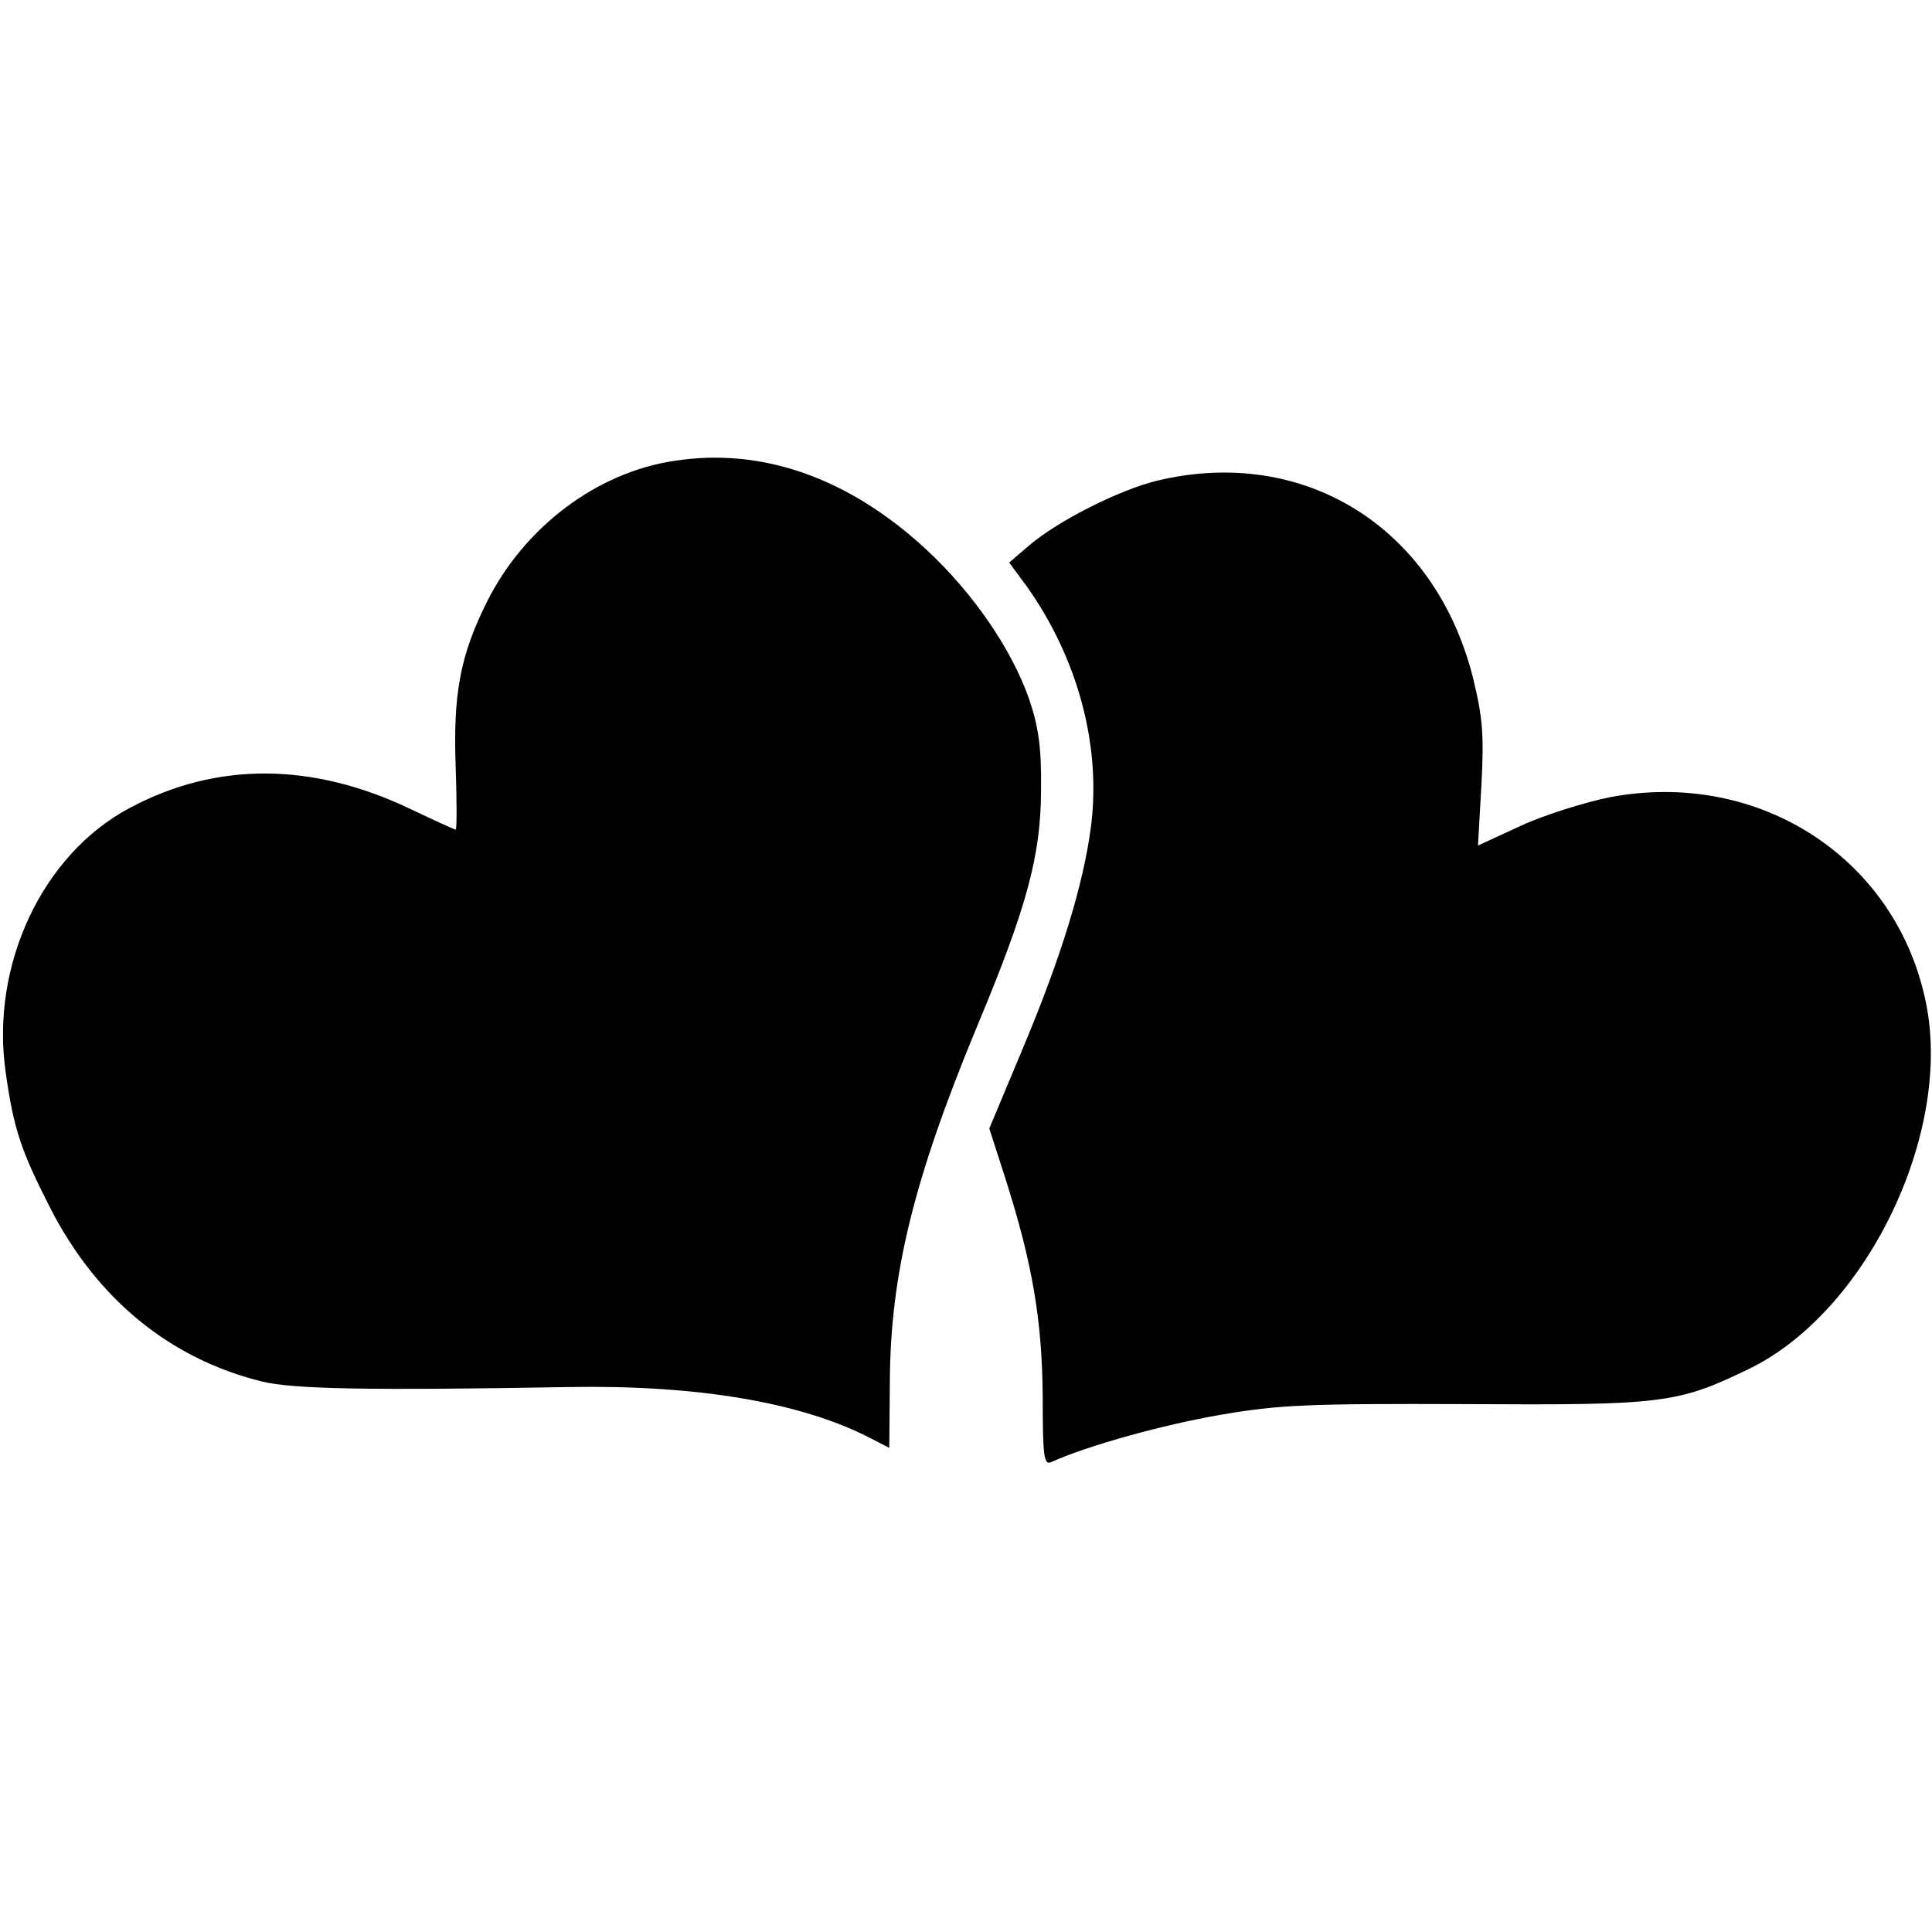 <?xml version="1.0" standalone="no"?>
<!DOCTYPE svg PUBLIC "-//W3C//DTD SVG 20010904//EN"
 "http://www.w3.org/TR/2001/REC-SVG-20010904/DTD/svg10.dtd">
<svg version="1.0" xmlns="http://www.w3.org/2000/svg"
 width="340pt" height="340pt" viewBox="0 0 340 340"
 preserveAspectRatio="xMidYMid meet">
<g transform="translate(0,340) scale(0.1,-0.1)"
fill="#000000" stroke="none">
<path d="M1187 2589 c-136 -20 -264 -116 -330 -248 -47 -94 -60 -162 -55 -293
2 -59 2 -108 0 -108 -2 0 -37 16 -77 35 -174 84 -344 85 -497 3 -154 -82 -245
-277 -218 -465 14 -100 27 -138 78 -238 82 -161 211 -266 372 -306 56 -14 194
-16 540 -10 224 4 407 -26 530 -89 l35 -18 1 117 c1 189 42 356 154 626 87
208 112 300 112 415 1 73 -4 110 -21 160 -31 88 -98 186 -181 263 -136 126
-289 180 -443 156z"/>
<path d="M2036 2554 c-66 -16 -175 -71 -225 -114 l-35 -30 31 -42 c90 -127
131 -280 113 -422 -13 -101 -52 -229 -120 -391 l-59 -141 29 -90 c47 -148 64
-248 65 -382 0 -105 2 -121 15 -115 64 29 198 66 297 83 104 18 156 20 433 19
347 -2 372 1 498 62 206 100 357 412 312 641 -50 256 -293 415 -557 365 -44
-9 -115 -31 -156 -50 l-76 -35 6 106 c5 89 2 121 -15 190 -67 265 -298 408
-556 346z"/>
</g>
</svg>
